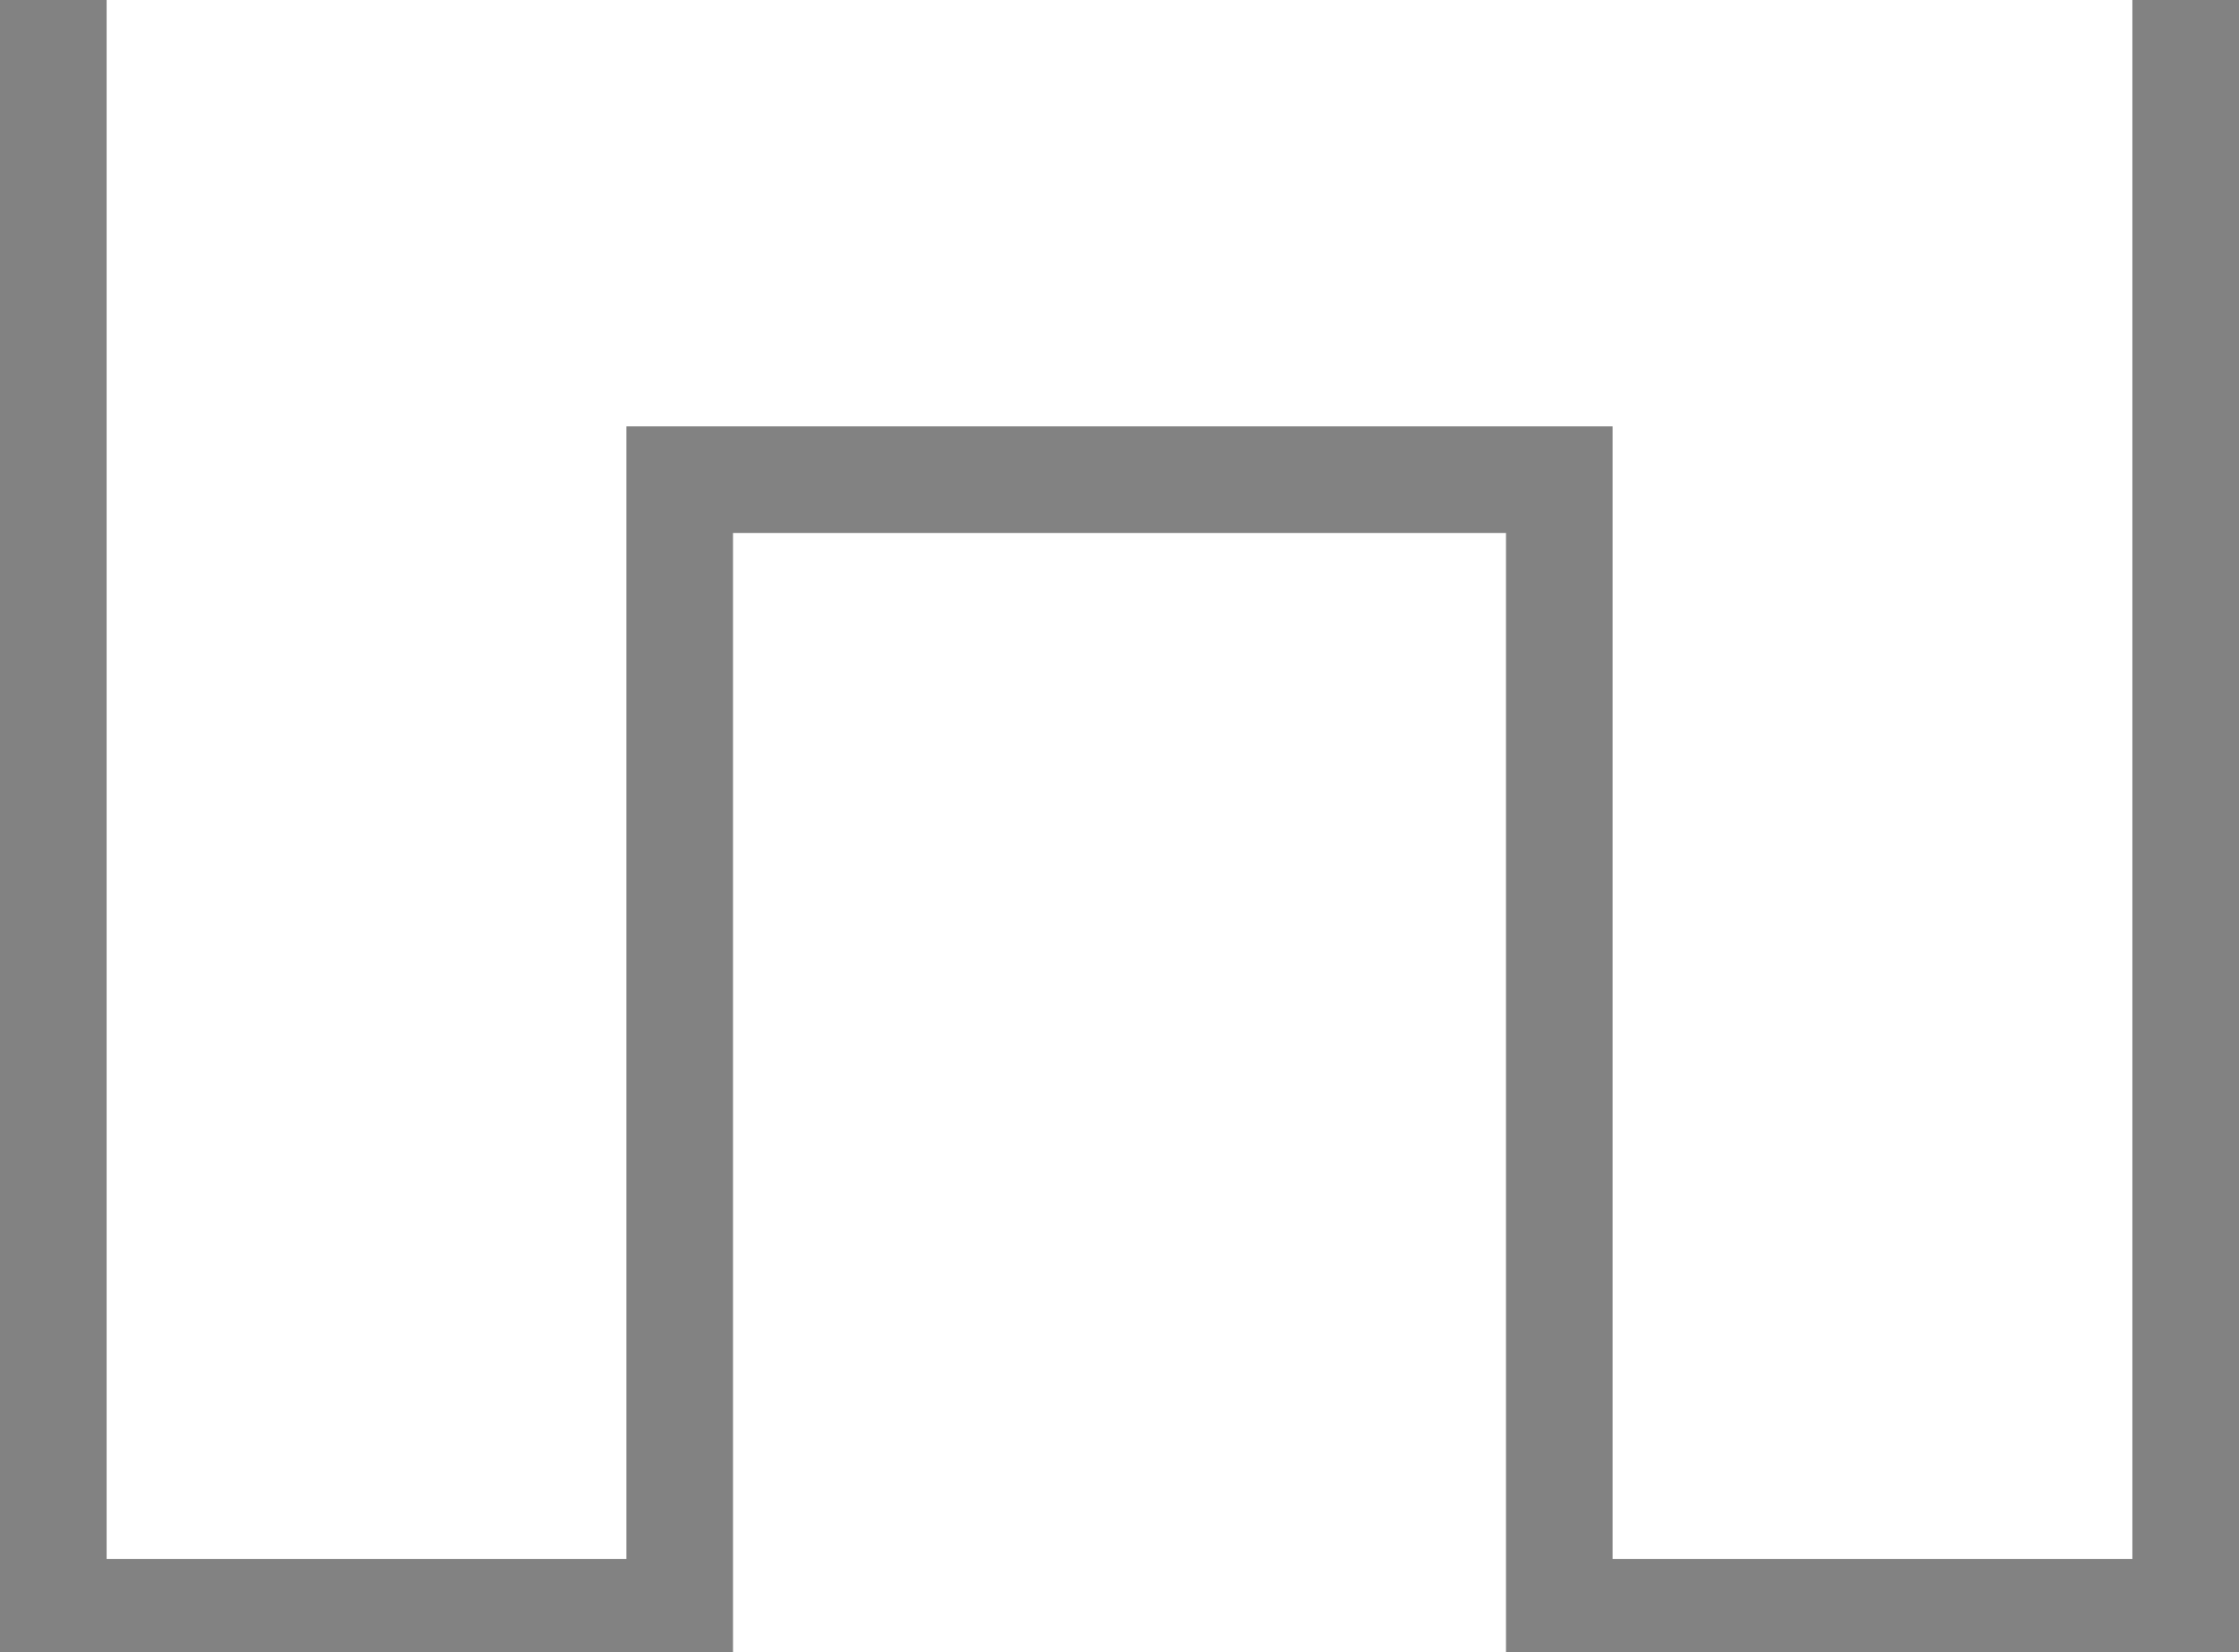 <?xml version="1.0" encoding="utf-8"?>
<!-- Generator: Adobe Illustrator 22.0.1, SVG Export Plug-In . SVG Version: 6.00 Build 0)  -->
<svg version="1.1" id="Layer_1" xmlns="http://www.w3.org/2000/svg" xmlns:xlink="http://www.w3.org/1999/xlink" x="0px" y="0px"
	 viewBox="0 0 16.8 12.4" style="enable-background:new 0 0 16.8 12.4;" xml:space="preserve">
<style type="text/css">
	.st0{fill:none;}
	.st1{fill:#828282;}
</style>
<g>
	<polygon class="st0" points="0.8,11.7 4.7,11.7 4.7,3.2 12.1,3.2 12.1,11.7 16,11.7 16,0 0.8,0 	"/>
	<polygon class="st0" points="12.1,-7.2 12.1,0 4.7,0 4.7,-7.2 0.8,-7.2 0.8,0 16,0 16,-7.2 	"/>
	<polygon class="st1" points="16,0 16,11.7 12.1,11.7 12.1,3.2 4.7,3.2 4.7,11.7 0.8,11.7 0.8,0 0,0 0,11.7 0,12.5 0.8,12.5 
		4.7,12.5 5.5,12.5 5.5,11.7 5.5,4 11.3,4 11.3,11.7 11.3,12.5 12.1,12.5 16,12.5 16.8,12.5 16.8,11.7 16.8,0 	"/>
</g>
</svg>
